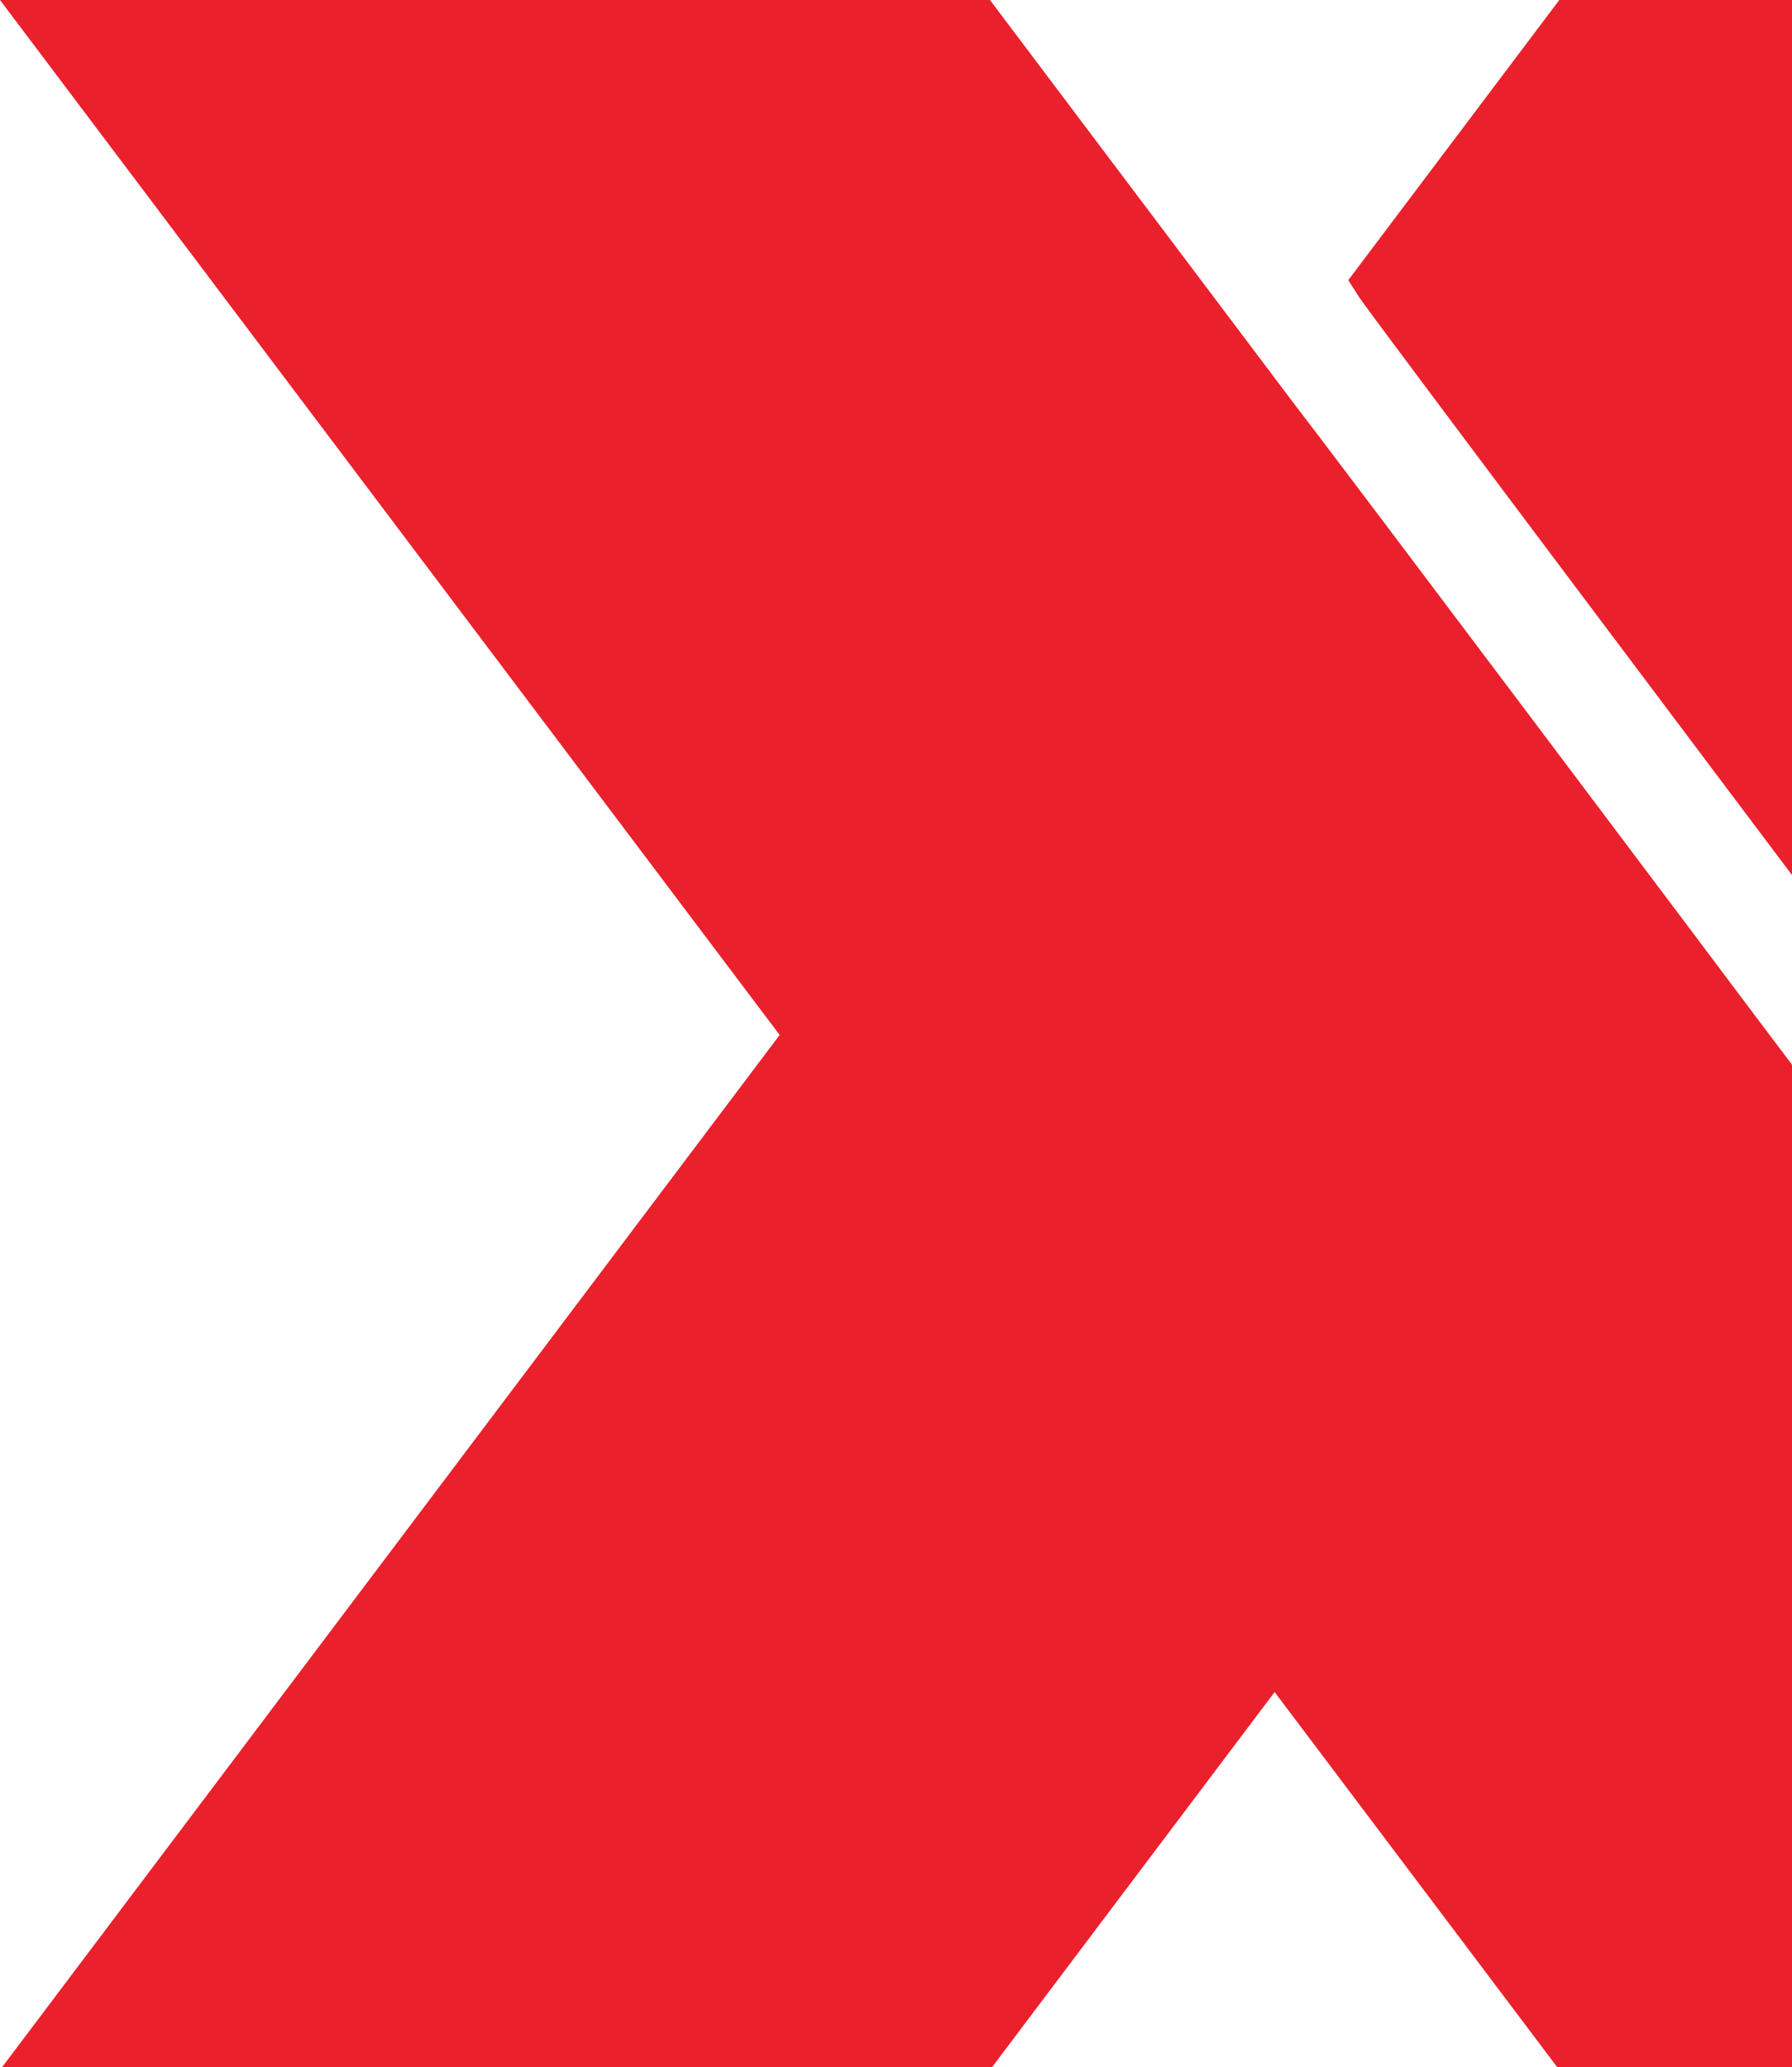 <svg width="620" height="715" viewBox="0 0 620 715" fill="none" xmlns="http://www.w3.org/2000/svg">
<path d="M607.602 351.828C602.391 344.859 459.376 154.57 449.055 141.414L342.508 0H0L269.746 358.005L0 716H342.508L441 585.283L539.492 716H882L607.602 351.828Z" fill="#EA202C"/>
<path d="M628.842 314.433L636.948 325.212L882 0H539.492L466.476 96.907L470.286 102.86C473.78 108.306 602.98 280.065 628.842 314.433Z" fill="#EA202C"/>
</svg>

